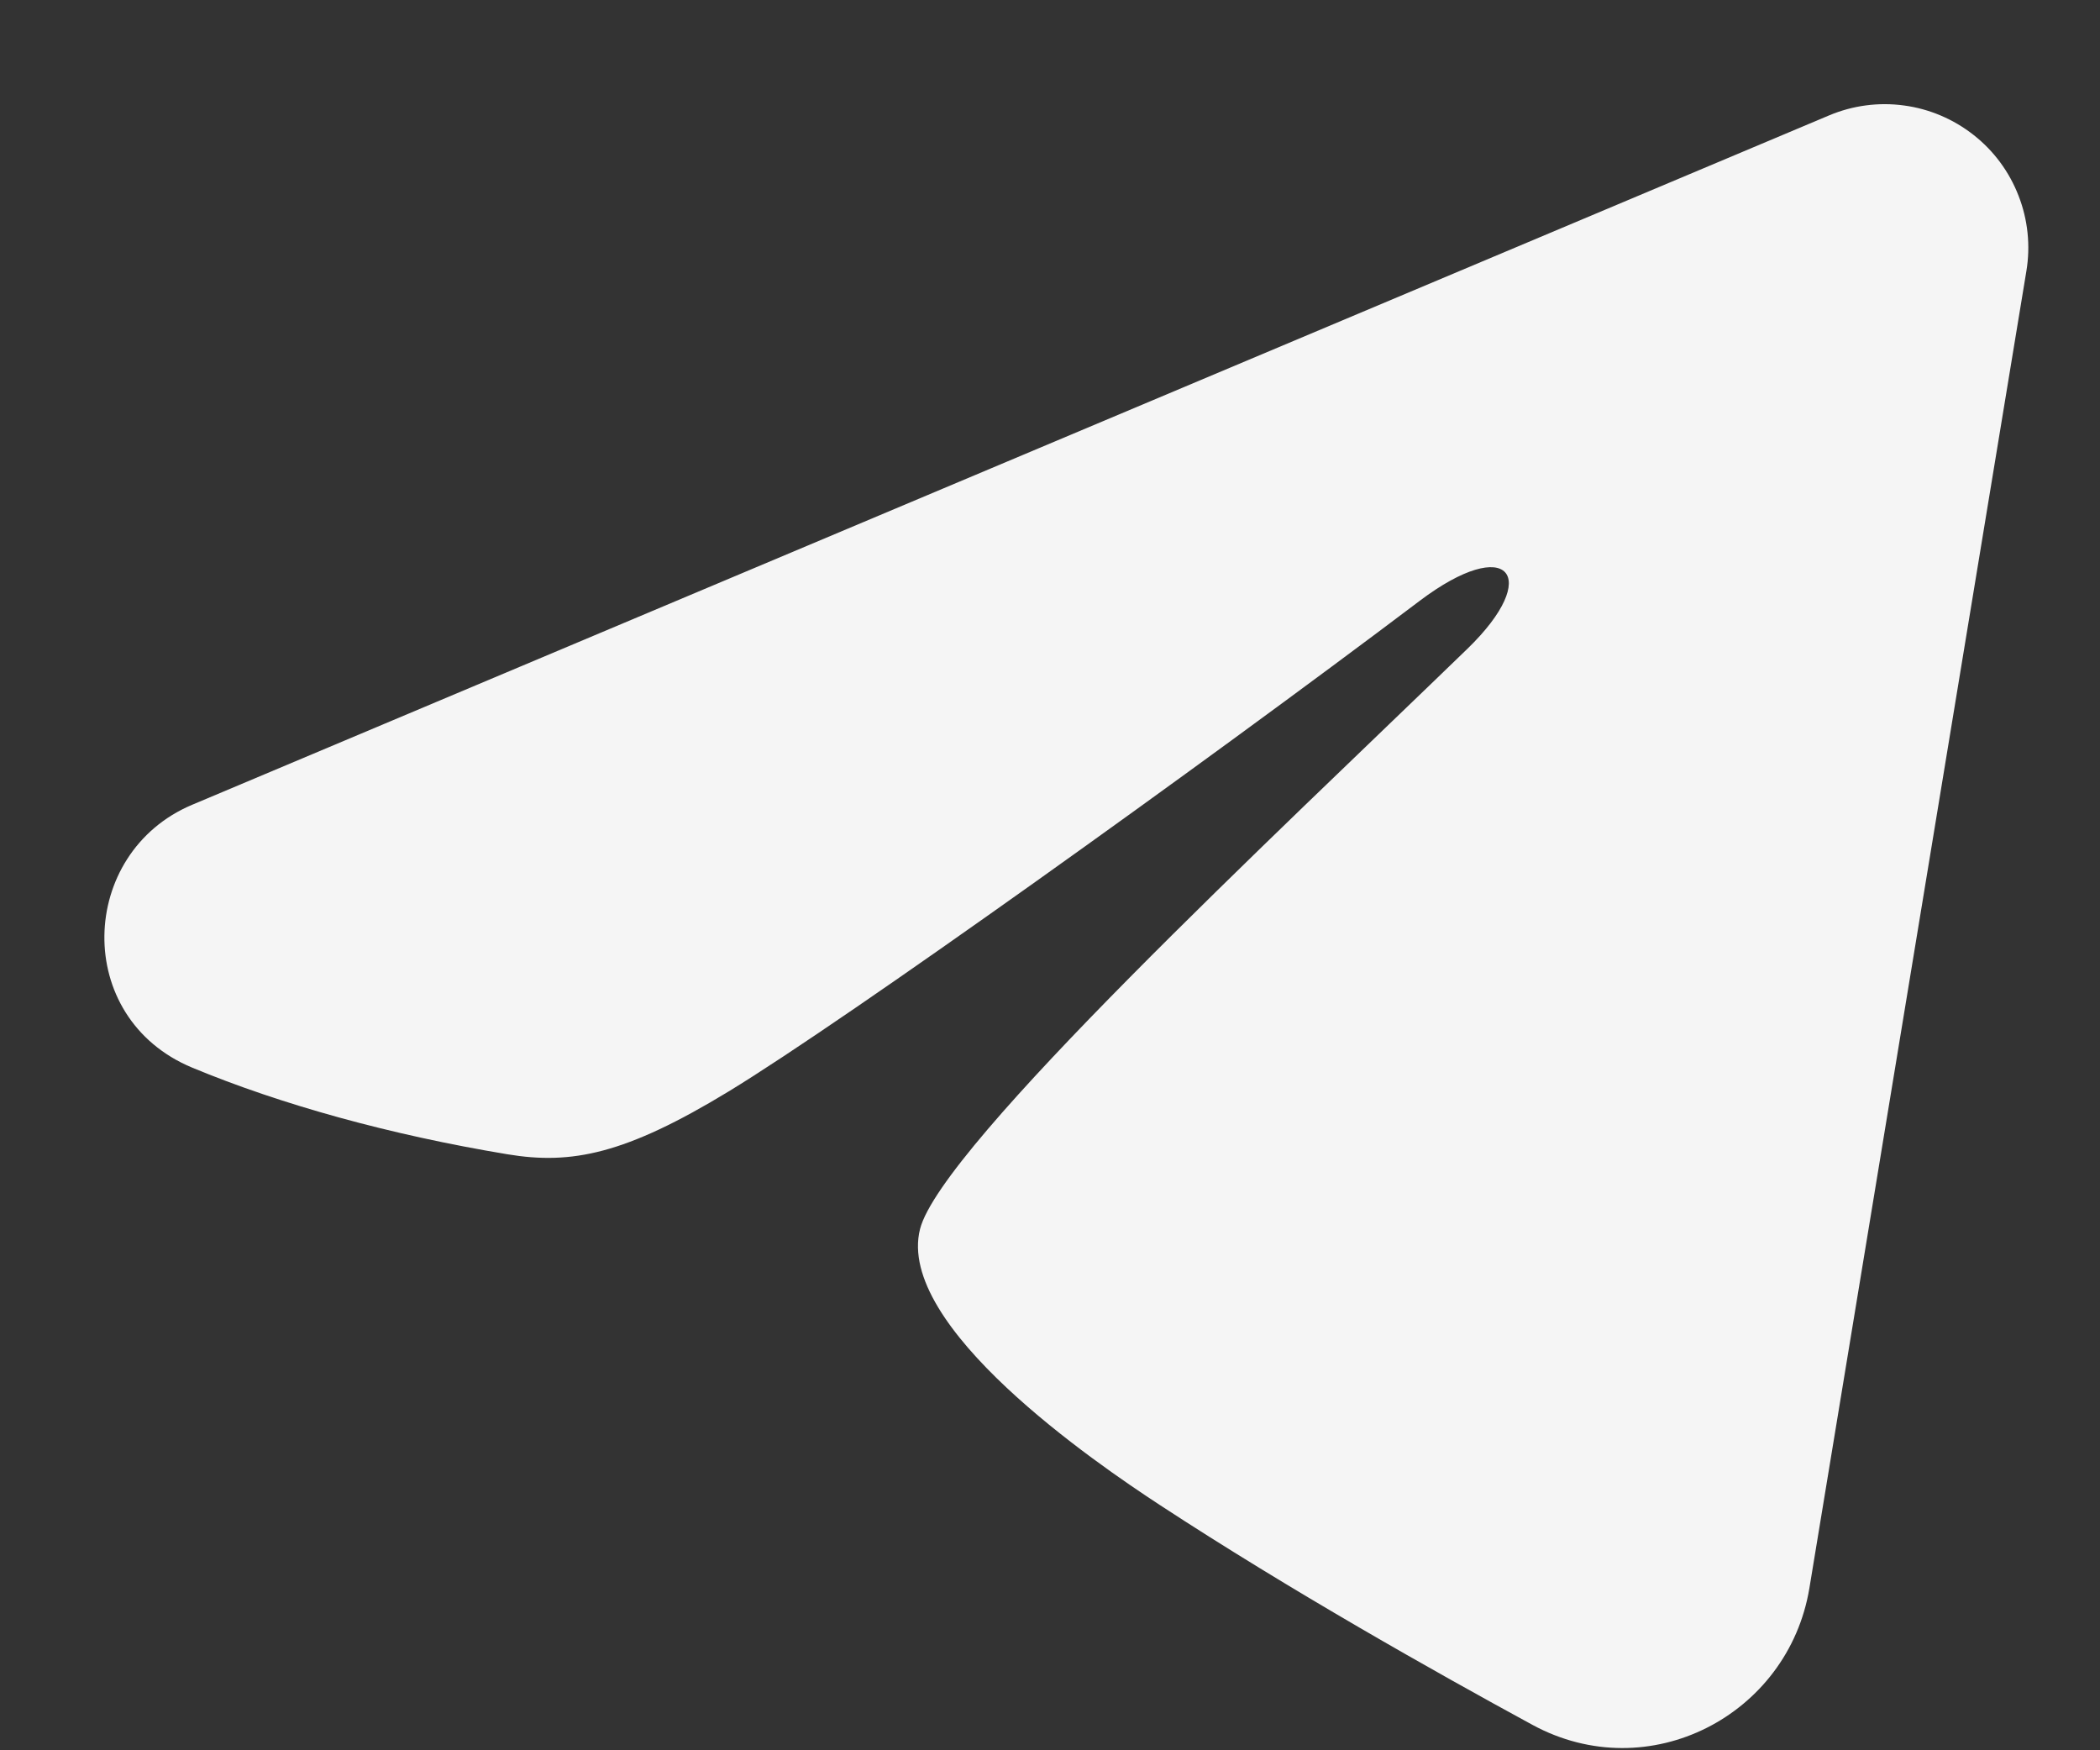<svg width="18" height="15" viewBox="0 0 18 15" fill="none" xmlns="http://www.w3.org/2000/svg">
    <rect x="0" y="0" width="18" height="15" fill="#333333" stroke="none"/>
    <path fill-rule="evenodd" clip-rule="evenodd" d="M15.678 0.989C15.88 0.904 16.102 0.874 16.32 0.904C16.538 0.933 16.744 1.021 16.917 1.157C17.09 1.293 17.223 1.473 17.302 1.678C17.382 1.883 17.405 2.106 17.369 2.323L15.509 13.611C15.328 14.7 14.133 15.324 13.135 14.782C12.3 14.328 11.059 13.629 9.943 12.899C9.385 12.534 7.676 11.365 7.886 10.533C8.067 9.822 10.938 7.149 12.579 5.559C13.223 4.935 12.93 4.575 12.169 5.149C10.28 6.575 7.248 8.744 6.245 9.354C5.36 9.892 4.899 9.984 4.348 9.892C3.342 9.725 2.409 9.466 1.648 9.15C0.619 8.723 0.669 7.309 1.647 6.897L15.678 0.989Z" fill="#F5F5F5"/>
</svg>